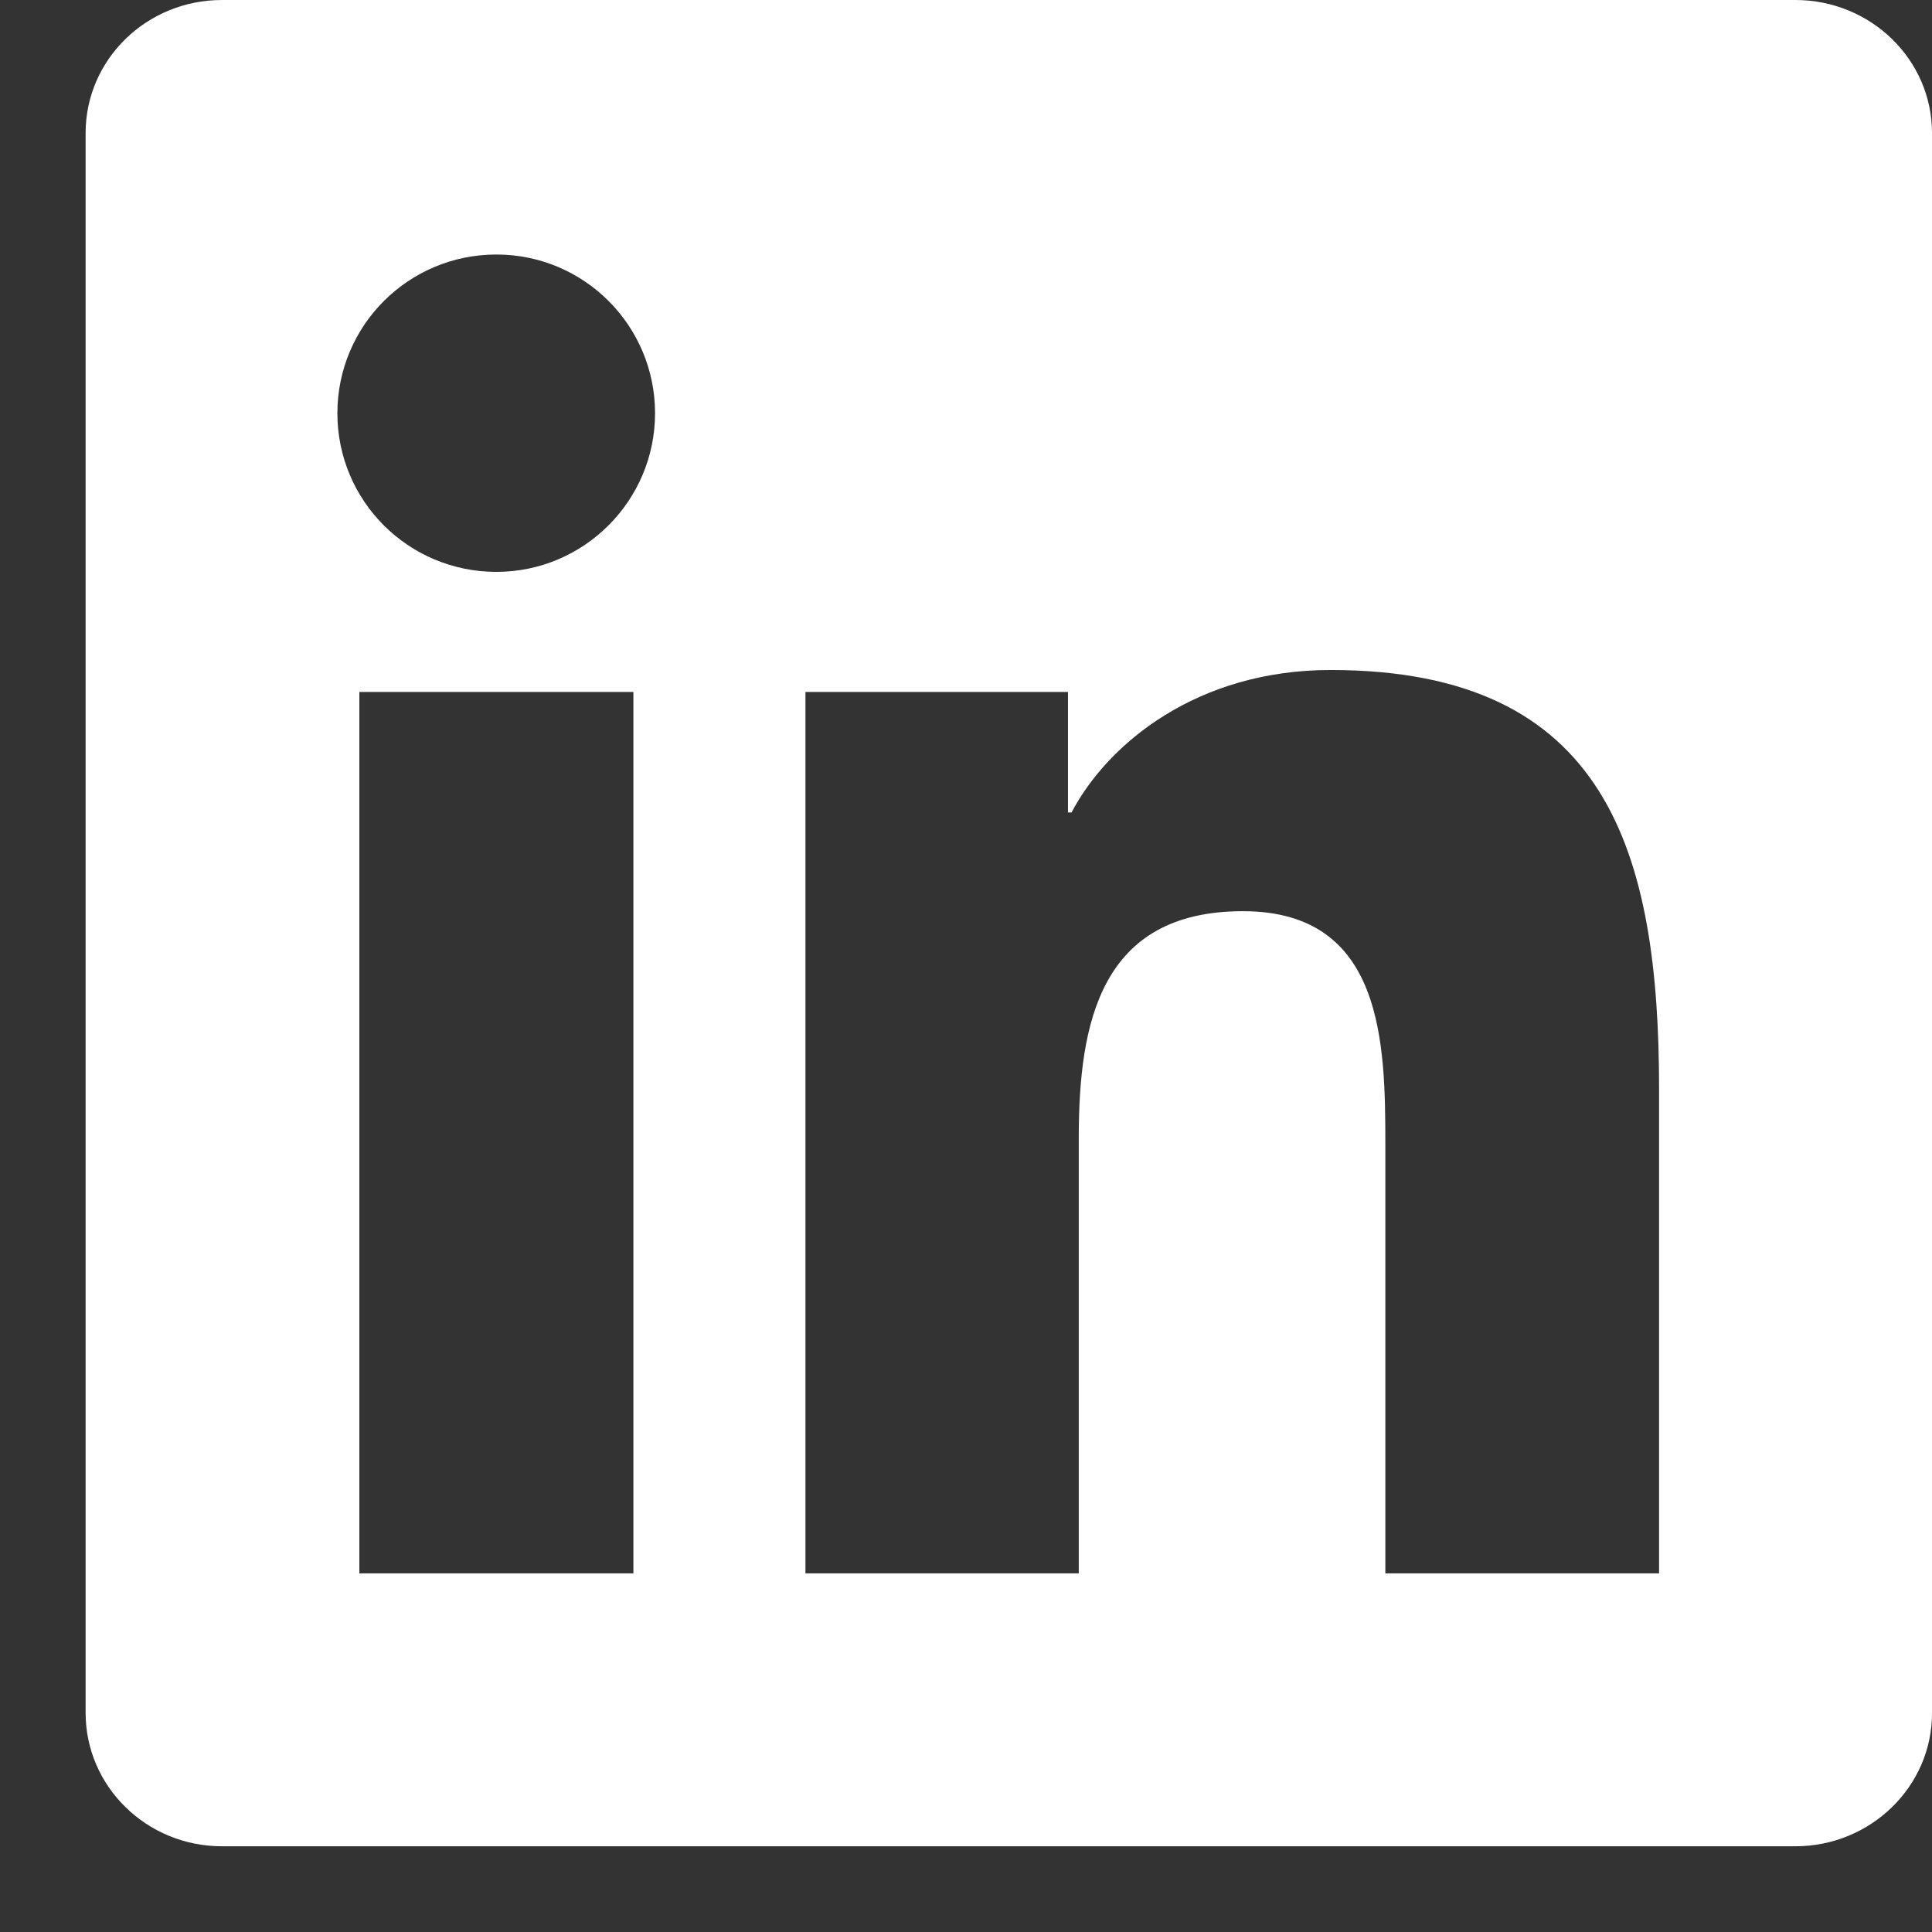 <svg width="19" height="19" viewBox="0 0 19 19" fill="none" xmlns="http://www.w3.org/2000/svg">
<rect x="0" y="0" width="19" height="19" fill="#333333" stroke="none"/>
<g clip-path="url(#clip0_25_1652)">
<path d="M17.656 -0H2.183C1.442 -0 0.842 0.585 0.842 1.308V16.845C0.842 17.569 1.442 18.157 2.183 18.157H17.656C18.397 18.157 19 17.569 19 16.849V1.308C19 0.585 18.397 -0 17.656 -0ZM6.229 15.473H3.534V6.805H6.229V15.473ZM4.882 5.624C4.016 5.624 3.318 4.926 3.318 4.064C3.318 3.202 4.016 2.503 4.882 2.503C5.744 2.503 6.442 3.202 6.442 4.064C6.442 4.922 5.744 5.624 4.882 5.624ZM16.316 15.473H13.624V11.259C13.624 10.256 13.606 8.961 12.223 8.961C10.822 8.961 10.609 10.057 10.609 11.189V15.473H7.921V6.805H10.503V7.99H10.538C10.896 7.309 11.776 6.589 13.085 6.589C15.812 6.589 16.316 8.383 16.316 10.717V15.473Z" fill="white"/>
</g>
<defs>
<clipPath id="clip0_25_1652">
<rect width="18.158" height="18.158" fill="white" transform="translate(0.842)"/>
</clipPath>
</defs>
</svg>
